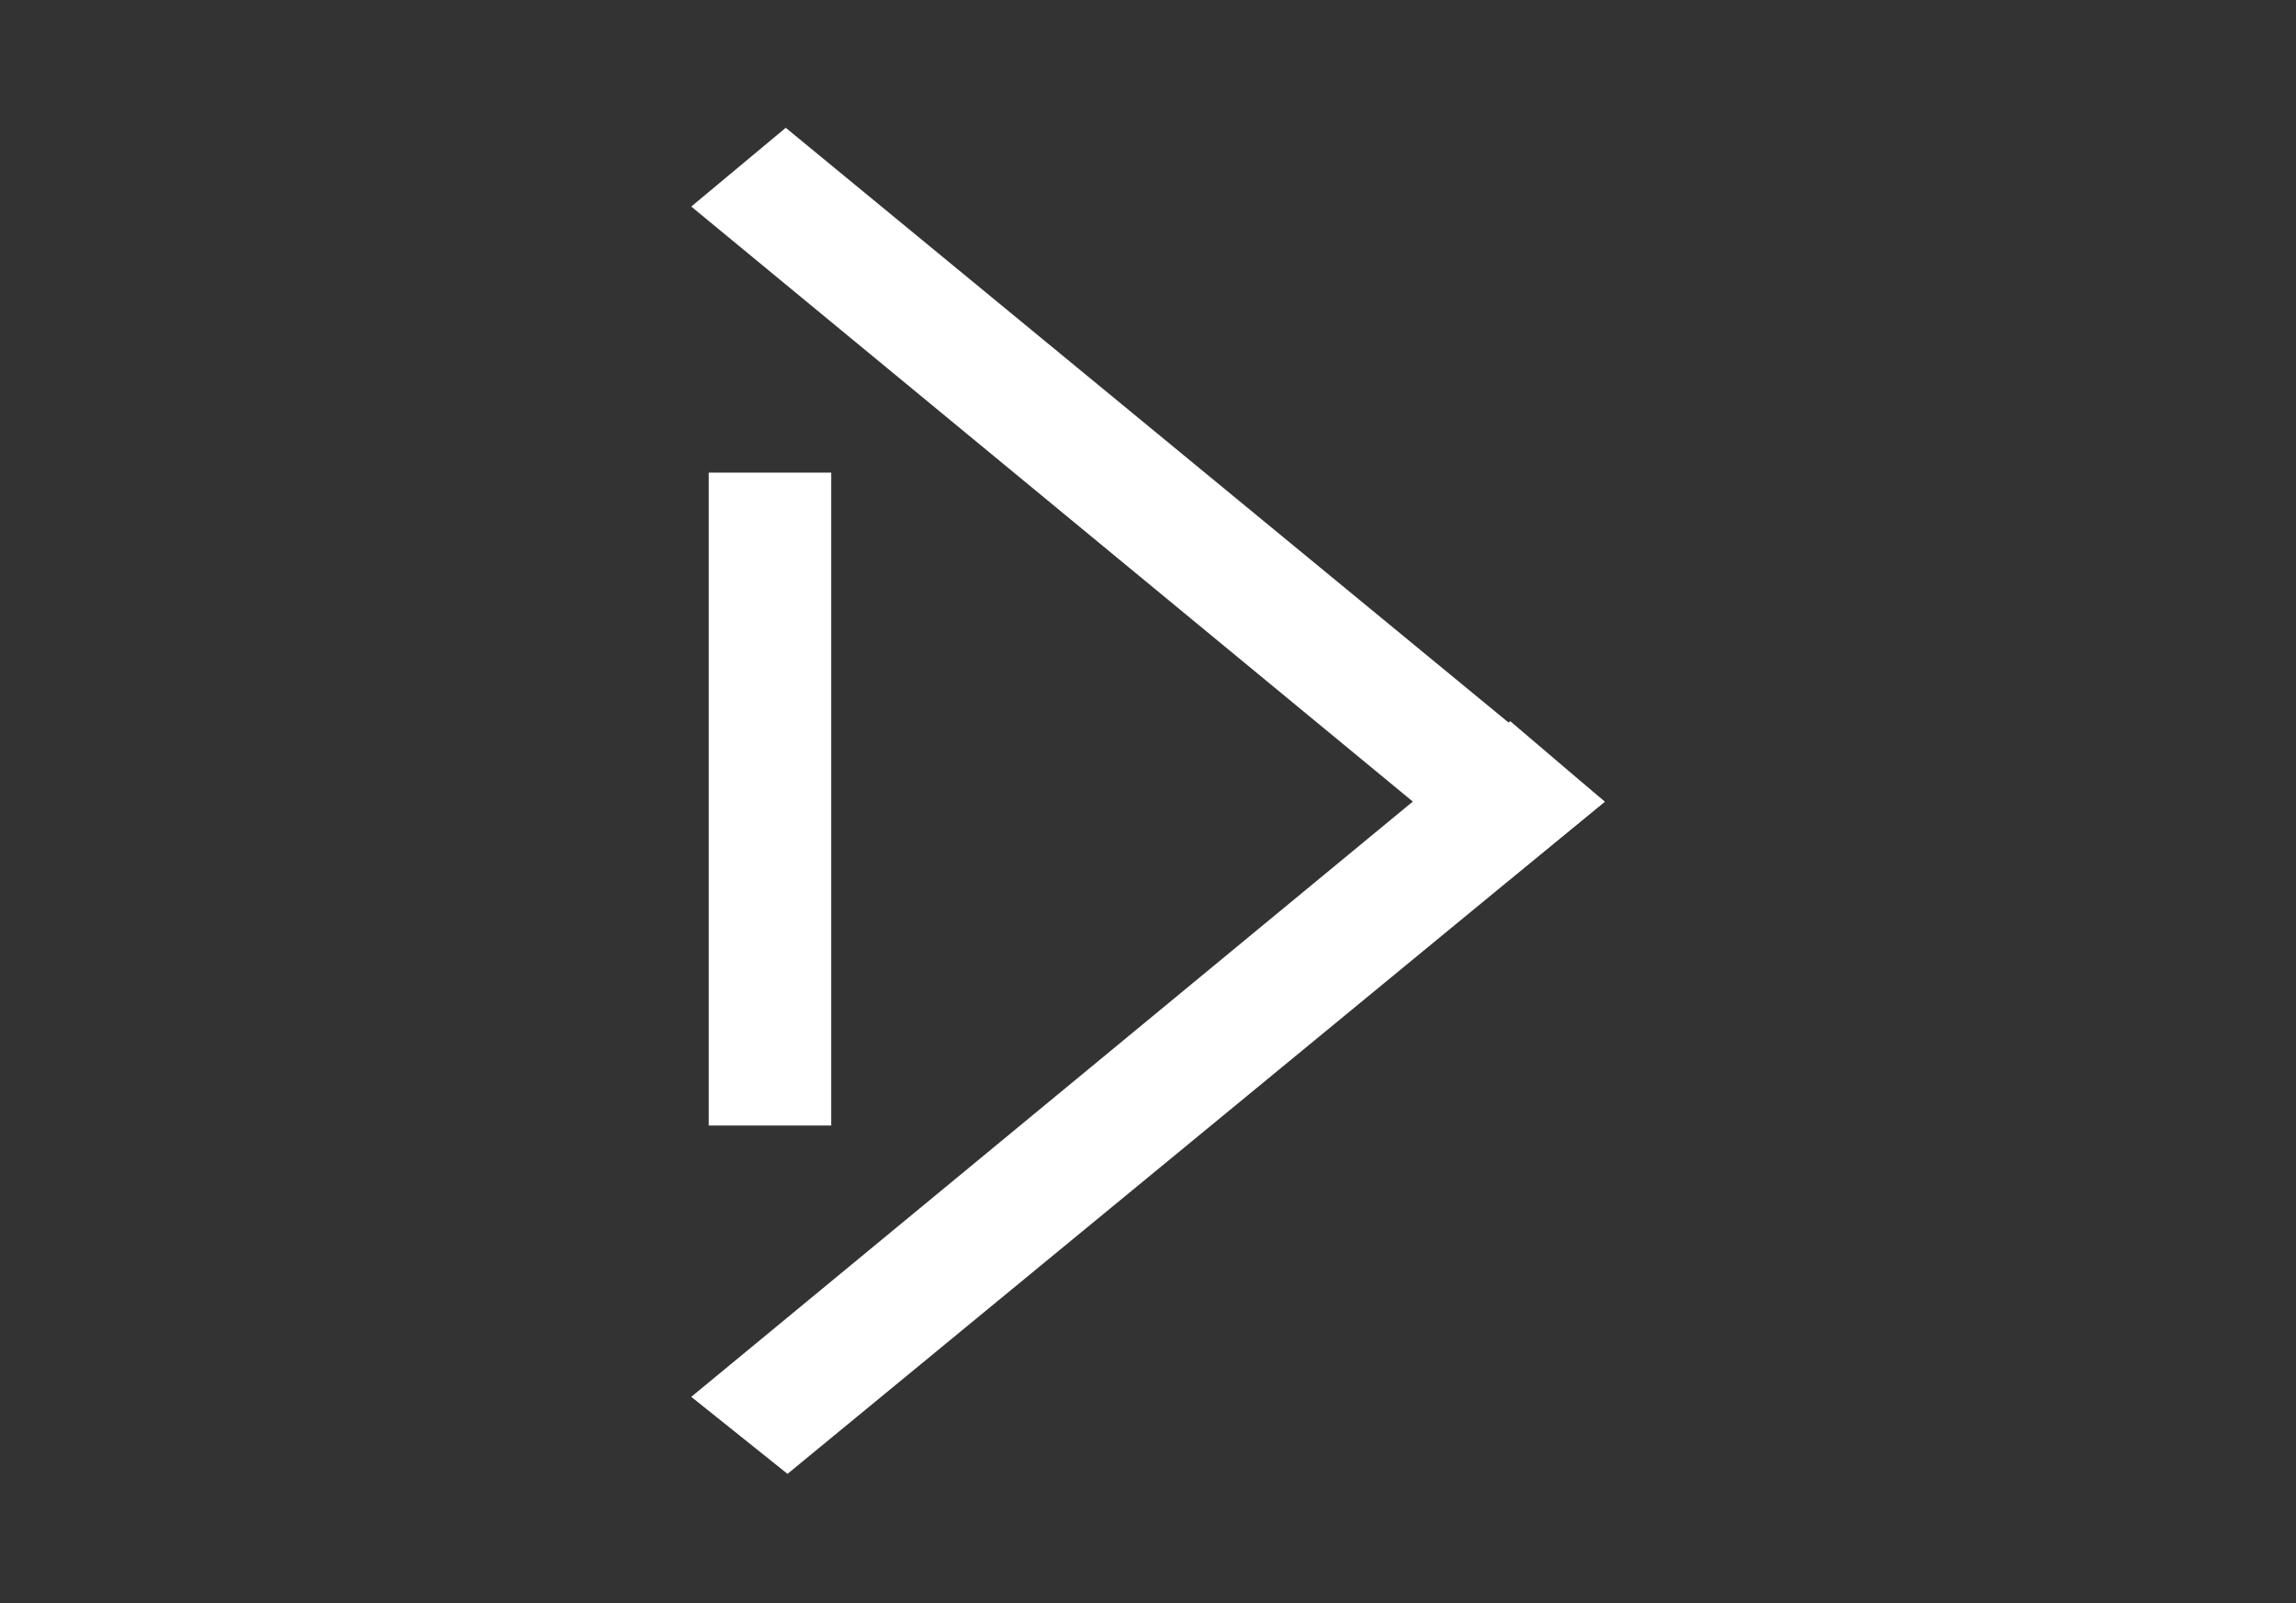 <?xml version="1.0" encoding="utf-8"?>
<!-- Generator: Adobe Illustrator 28.2.0, SVG Export Plug-In . SVG Version: 6.00 Build 0)  -->
<svg version="1.1" id="Warstwa_1" xmlns="http://www.w3.org/2000/svg" xmlns:xlink="http://www.w3.org/1999/xlink" x="0px" y="0px"
	 viewBox="0 0 131.2 91.6" style="enable-background:new 0 0 131.2 91.6;" xml:space="preserve">
<rect x="0" y="0" width="131.2" height="91.6" fill="#333333" stroke="none"/>
<style type="text/css">
	.st0{fill:#FFFFFF;}
</style>
<g>
	<g>
		<g>
			<polygon class="st0" points="86.2,50.3 91.7,45.8 44.9,7.3 39.5,11.8 			"/>
		</g>
		<g>
			<polygon class="st0" points="45,84.2 91.7,45.8 86.3,41.2 39.5,79.8 			"/>
		</g>
	</g>
	<g>
		<rect x="40.5" y="27" class="st0" width="7" height="37.3"/>
	</g>
</g>
</svg>
